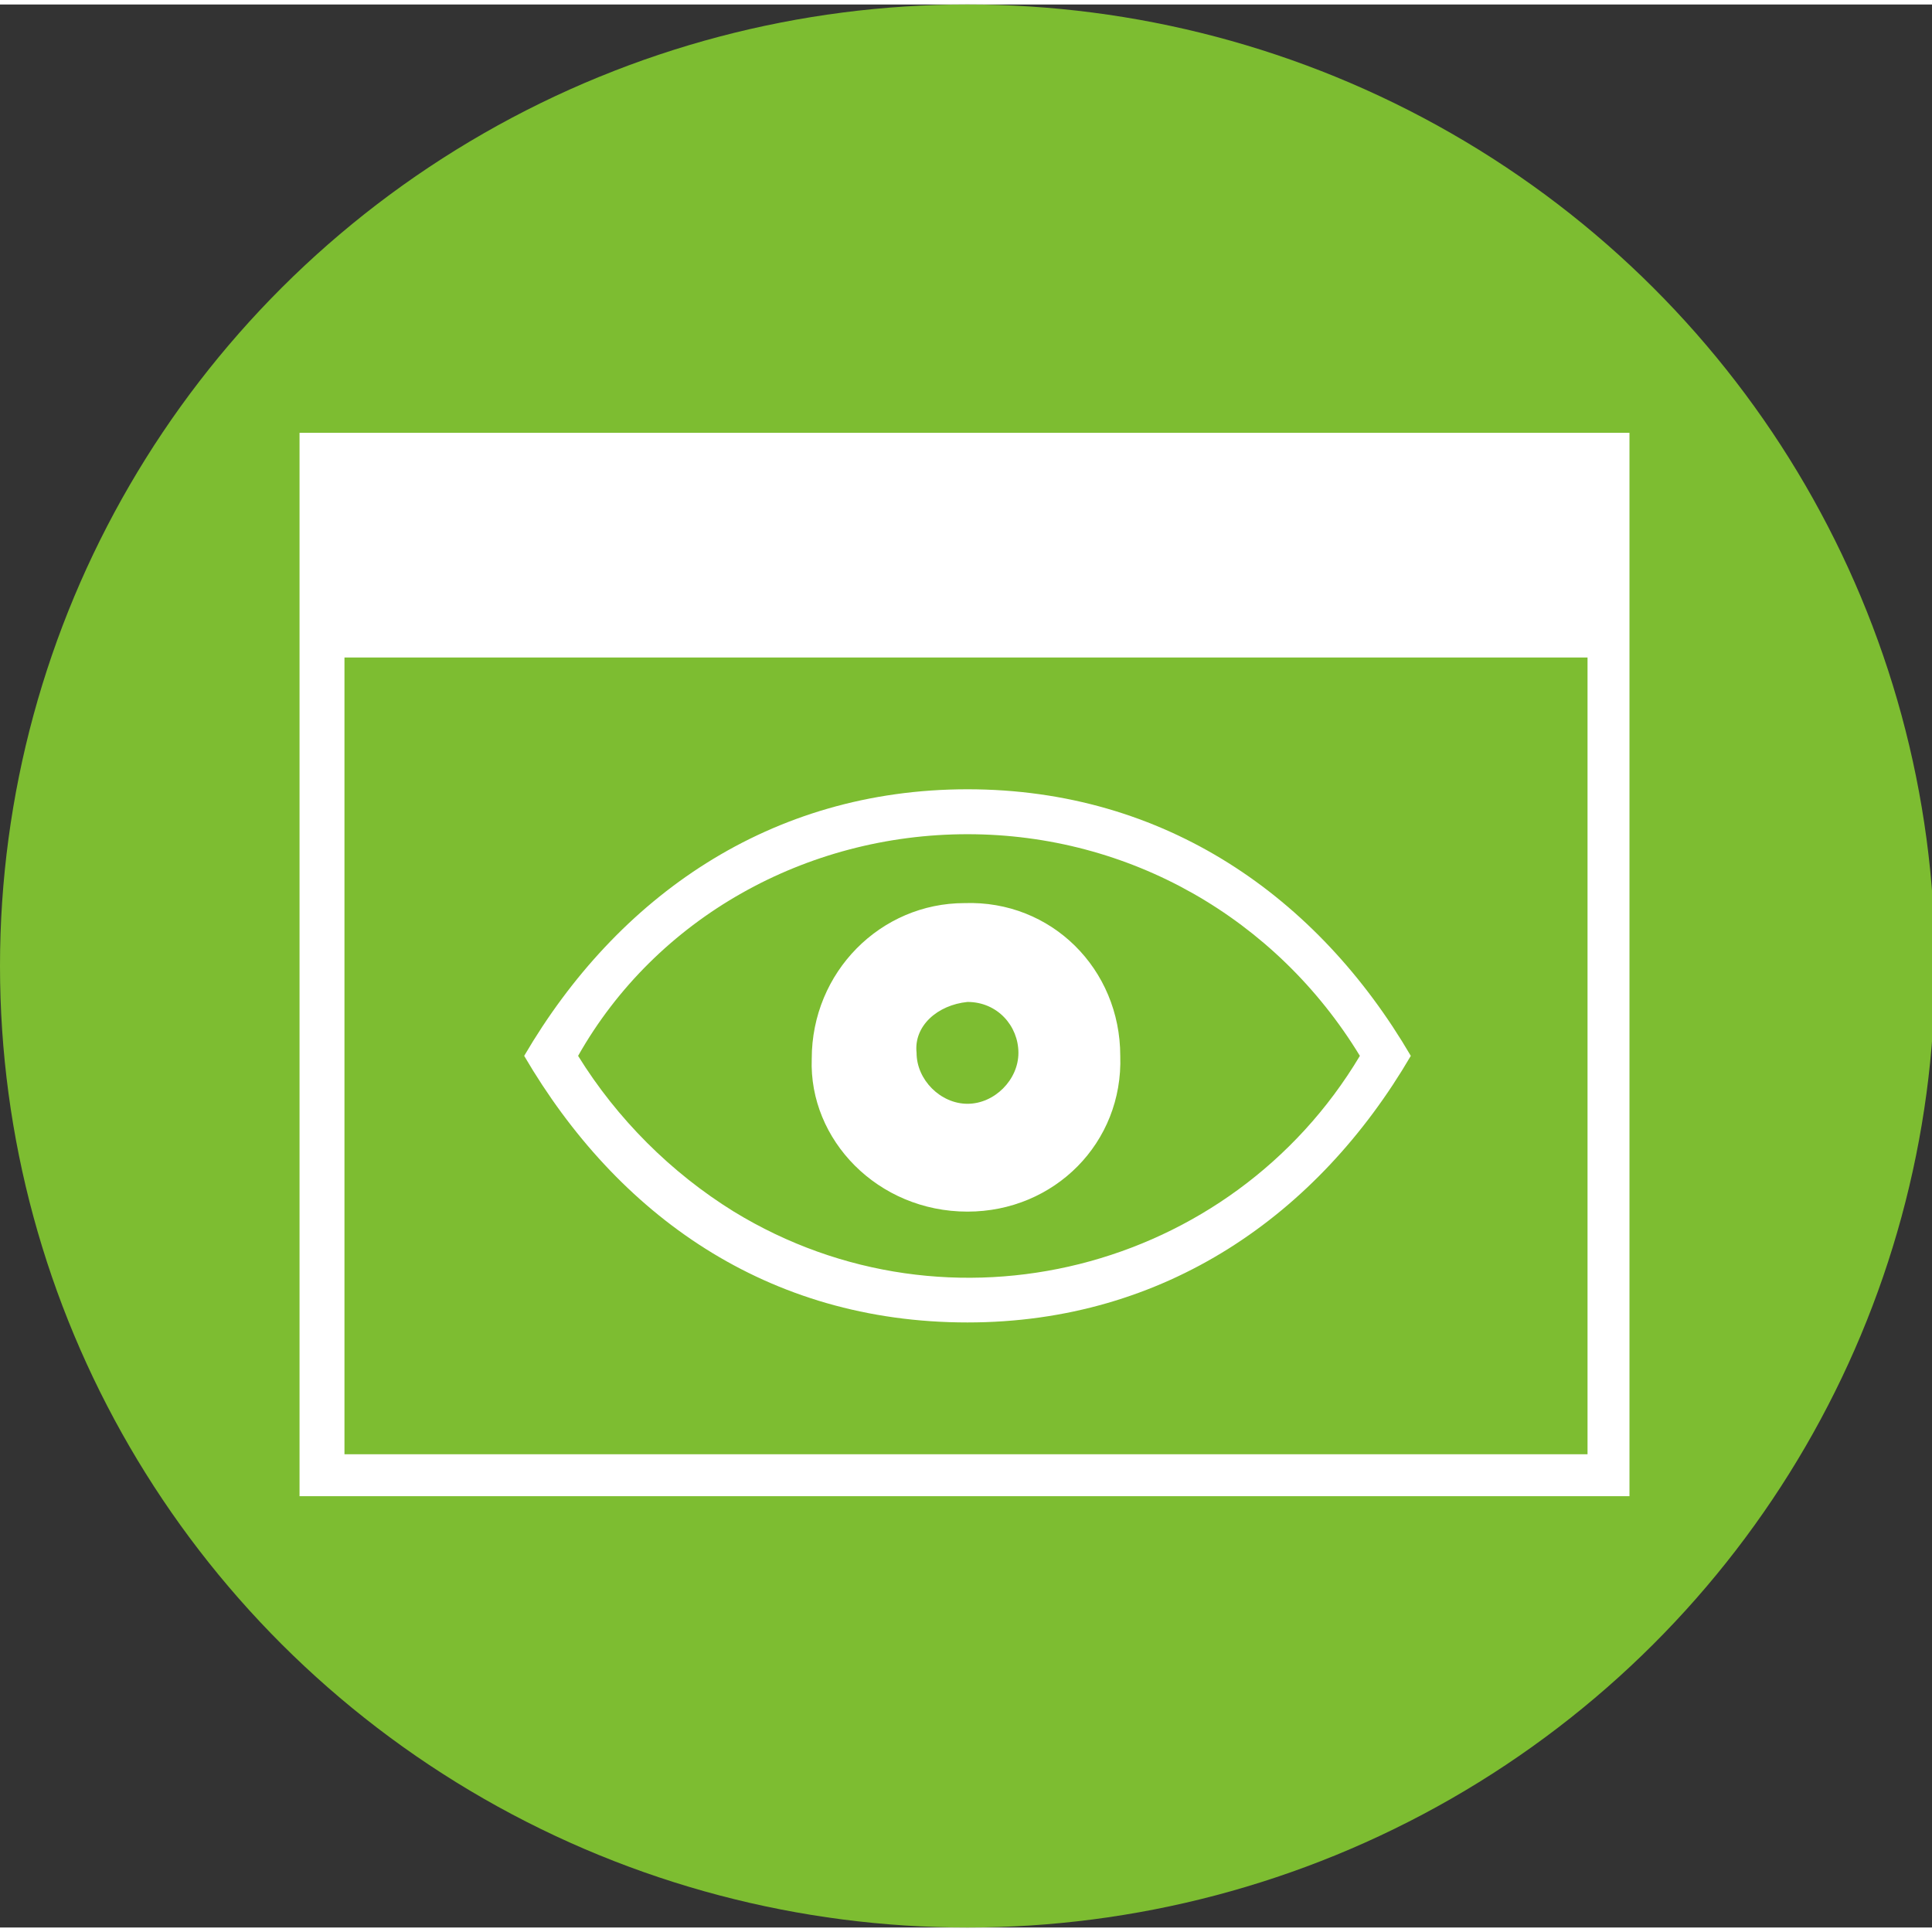<svg xmlns="http://www.w3.org/2000/svg" x="0" y="0" width="20px" height="20px" viewBox="0 0 64.5 64.2">
<rect x="0" y="0" width="64.5" height="64.2" fill="#333333" stroke="none"/>
<ellipse cx="32.3" cy="32.1" rx="32.3" ry="32.1" fill="#7dbd31"></ellipse>
<path d="M10 14.3v35.5h44.4V14.3H10zm43 34.1H11.5V21.8H53v26.6zM32.3 44c6.6 0 11.7-3.6 14.8-8.9-3.1-5.3-8.2-8.9-14.8-8.9s-11.7 3.6-14.8 8.9c3.1 5.3 8.1 8.9 14.8 8.9zm0-16.3c5.4 0 10.3 2.8 13.1 7.4-4.3 7.2-13.7 9.6-20.9 5.2-2.1-1.3-3.9-3.1-5.2-5.2 2.6-4.6 7.6-7.4 13-7.4zm0 12.6c2.9 0 5.2-2.3 5.1-5.2 0-2.9-2.3-5.2-5.2-5.1-2.8 0-5.1 2.3-5.1 5.2-.1 2.7 2.2 5.1 5.2 5.1-.1 0-.1 0 0 0zm0-7c1 0 1.7.8 1.7 1.7s-.8 1.7-1.7 1.7-1.7-.8-1.7-1.7c-.1-.9.7-1.6 1.7-1.7-.1 0-.1 0 0 0z" fill="#fff"></path>
</svg>
